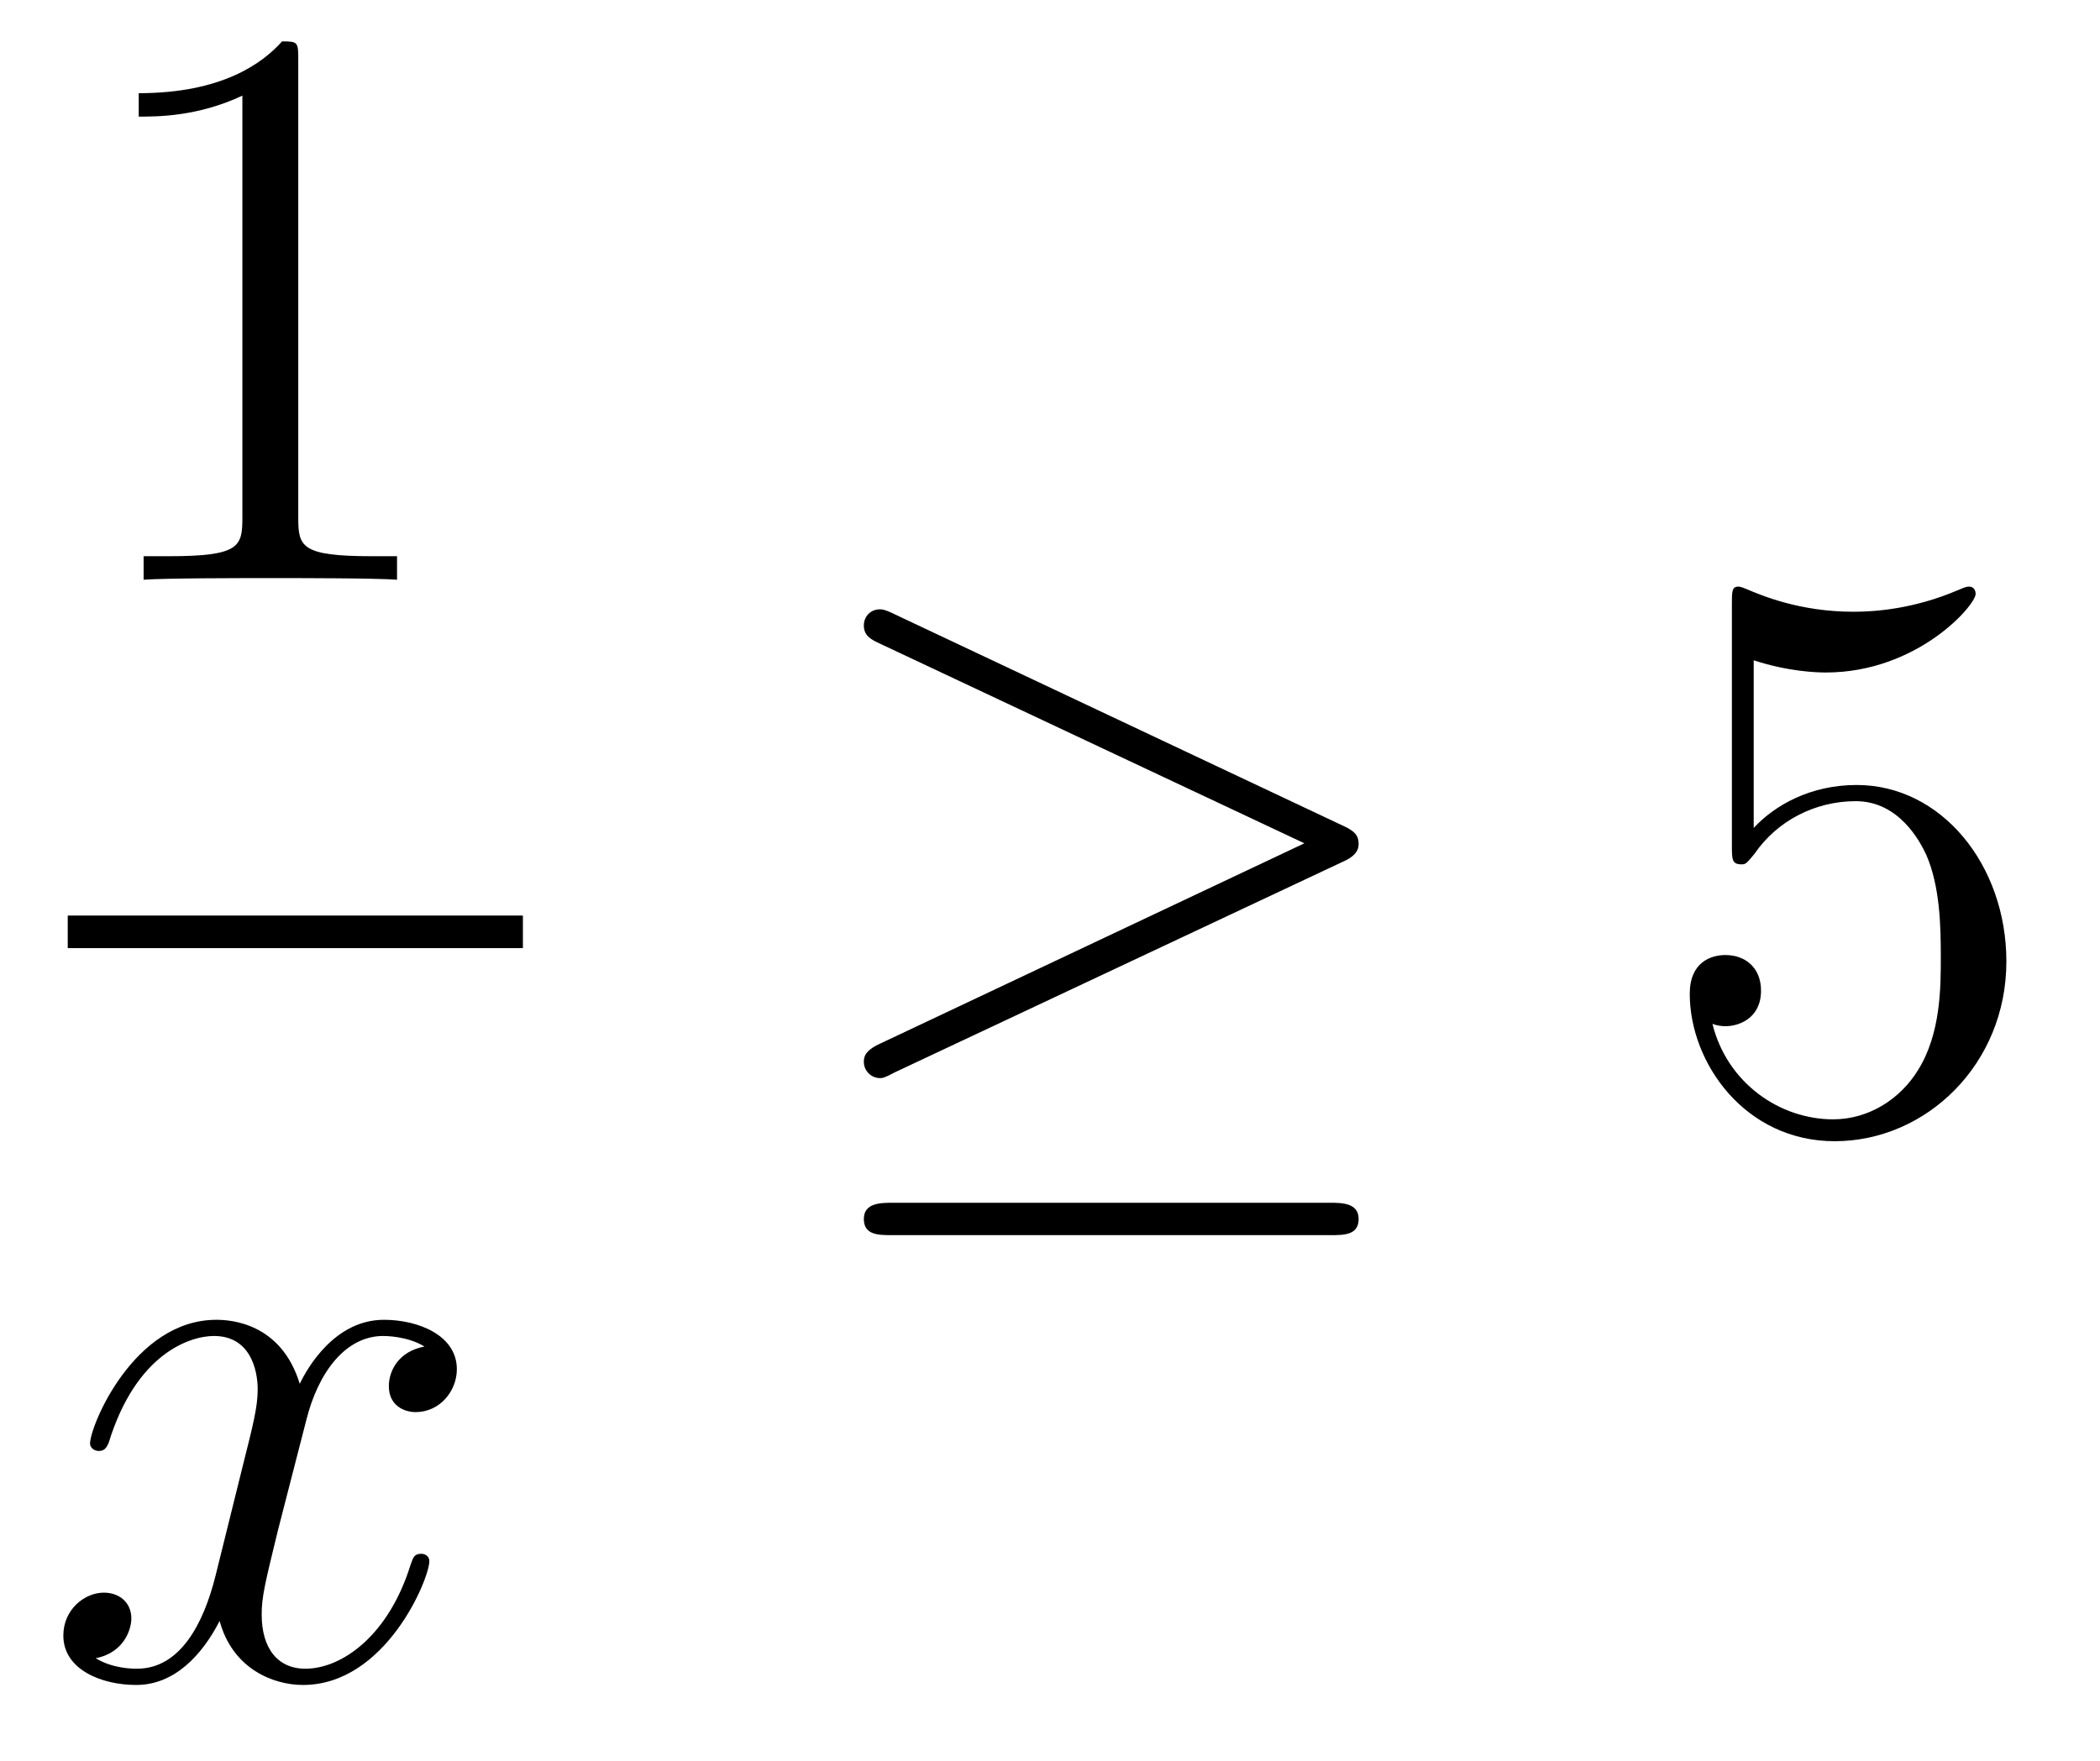 <?xml version='1.0'?>
<!-- This file was generated by dvisvgm 1.14.1 -->
<svg height='26pt' version='1.1' viewBox='0 -26 31 26' width='31pt' xmlns='http://www.w3.org/2000/svg' xmlns:xlink='http://www.w3.org/1999/xlink'>
<g id='page1'>
<g transform='matrix(1 0 0 1 -129 641)'>
<path d='M133.403 -666.102C133.403 -666.378 133.403 -666.389 133.164 -666.389C132.877 -666.067 132.279 -665.624 131.048 -665.624V-665.278C131.323 -665.278 131.92 -665.278 132.578 -665.588V-659.36C132.578 -658.93 132.542 -658.787 131.49 -658.787H131.12V-658.44C131.442 -658.464 132.602 -658.464 132.996 -658.464C133.391 -658.464 134.538 -658.464 134.861 -658.44V-658.787H134.491C133.439 -658.787 133.403 -658.93 133.403 -659.36V-666.102Z' fill-rule='evenodd'/>
<path d='M130 -653H136.719V-653.481H130'/>
<path d='M135.266 -647.117C134.884 -647.046 134.74 -646.759 134.74 -646.532C134.74 -646.245 134.967 -646.149 135.135 -646.149C135.493 -646.149 135.744 -646.46 135.744 -646.782C135.744 -647.285 135.171 -647.512 134.668 -647.512C133.939 -647.512 133.533 -646.794 133.425 -646.567C133.15 -647.464 132.409 -647.512 132.194 -647.512C130.975 -647.512 130.329 -645.946 130.329 -645.683C130.329 -645.635 130.377 -645.575 130.461 -645.575C130.556 -645.575 130.58 -645.647 130.604 -645.695C131.011 -647.022 131.812 -647.273 132.158 -647.273C132.696 -647.273 132.804 -646.771 132.804 -646.484C132.804 -646.221 132.732 -645.946 132.588 -645.372L132.182 -643.734C132.003 -643.017 131.656 -642.36 131.022 -642.36C130.963 -642.36 130.664 -642.36 130.413 -642.515C130.843 -642.599 130.939 -642.957 130.939 -643.101C130.939 -643.34 130.76 -643.483 130.533 -643.483C130.246 -643.483 129.935 -643.232 129.935 -642.85C129.935 -642.348 130.497 -642.12 131.011 -642.12C131.584 -642.12 131.991 -642.575 132.242 -643.065C132.433 -642.36 133.031 -642.12 133.473 -642.12C134.693 -642.12 135.338 -643.687 135.338 -643.949C135.338 -644.009 135.29 -644.057 135.218 -644.057C135.111 -644.057 135.099 -643.997 135.063 -643.902C134.74 -642.85 134.047 -642.36 133.509 -642.36C133.091 -642.36 132.863 -642.67 132.863 -643.16C132.863 -643.423 132.911 -643.615 133.103 -644.404L133.521 -646.029C133.7 -646.747 134.107 -647.273 134.657 -647.273C134.681 -647.273 135.015 -647.273 135.266 -647.117Z' fill-rule='evenodd'/>
<path d='M148.817 -654.273C148.984 -654.345 149.056 -654.428 149.056 -654.536C149.056 -654.656 149.008 -654.727 148.817 -654.811L142.23 -657.919C142.063 -658.003 142.015 -658.003 141.991 -658.003C141.848 -658.003 141.752 -657.895 141.752 -657.764C141.752 -657.62 141.848 -657.561 141.979 -657.501L148.255 -654.548L142.003 -651.595C141.764 -651.488 141.752 -651.392 141.752 -651.32C141.752 -651.189 141.86 -651.081 141.991 -651.081C142.027 -651.081 142.051 -651.081 142.207 -651.165L148.817 -654.273ZM148.638 -648.762C148.841 -648.762 149.056 -648.762 149.056 -649.001C149.056 -649.24 148.805 -649.24 148.626 -649.24H142.182C142.003 -649.24 141.752 -649.24 141.752 -649.001C141.752 -648.762 141.968 -648.762 142.171 -648.762H148.638Z' fill-rule='evenodd'/>
<path d='M154.888 -657.25C155.402 -657.082 155.821 -657.07 155.952 -657.07C157.303 -657.07 158.164 -658.062 158.164 -658.23C158.164 -658.278 158.14 -658.338 158.068 -658.338C158.044 -658.338 158.02 -658.338 157.913 -658.29C157.243 -658.003 156.669 -657.967 156.359 -657.967C155.57 -657.967 155.008 -658.206 154.781 -658.302C154.697 -658.338 154.673 -658.338 154.661 -658.338C154.566 -658.338 154.566 -658.266 154.566 -658.074V-654.524C154.566 -654.309 154.566 -654.237 154.709 -654.237C154.769 -654.237 154.781 -654.249 154.9 -654.393C155.235 -654.883 155.797 -655.17 156.395 -655.17C157.028 -655.17 157.339 -654.584 157.434 -654.381C157.638 -653.914 157.65 -653.329 157.65 -652.874C157.65 -652.42 157.65 -651.739 157.315 -651.201C157.052 -650.771 156.586 -650.472 156.06 -650.472C155.271 -650.472 154.494 -651.01 154.279 -651.882C154.339 -651.858 154.41 -651.847 154.47 -651.847C154.673 -651.847 154.996 -651.966 154.996 -652.372C154.996 -652.707 154.769 -652.898 154.47 -652.898C154.255 -652.898 153.944 -652.791 153.944 -652.325C153.944 -651.308 154.757 -650.149 156.084 -650.149C157.434 -650.149 158.618 -651.285 158.618 -652.803C158.618 -654.225 157.662 -655.409 156.407 -655.409C155.725 -655.409 155.199 -655.11 154.888 -654.775V-657.25Z' fill-rule='evenodd'/>
</g>
</g>
</svg>
